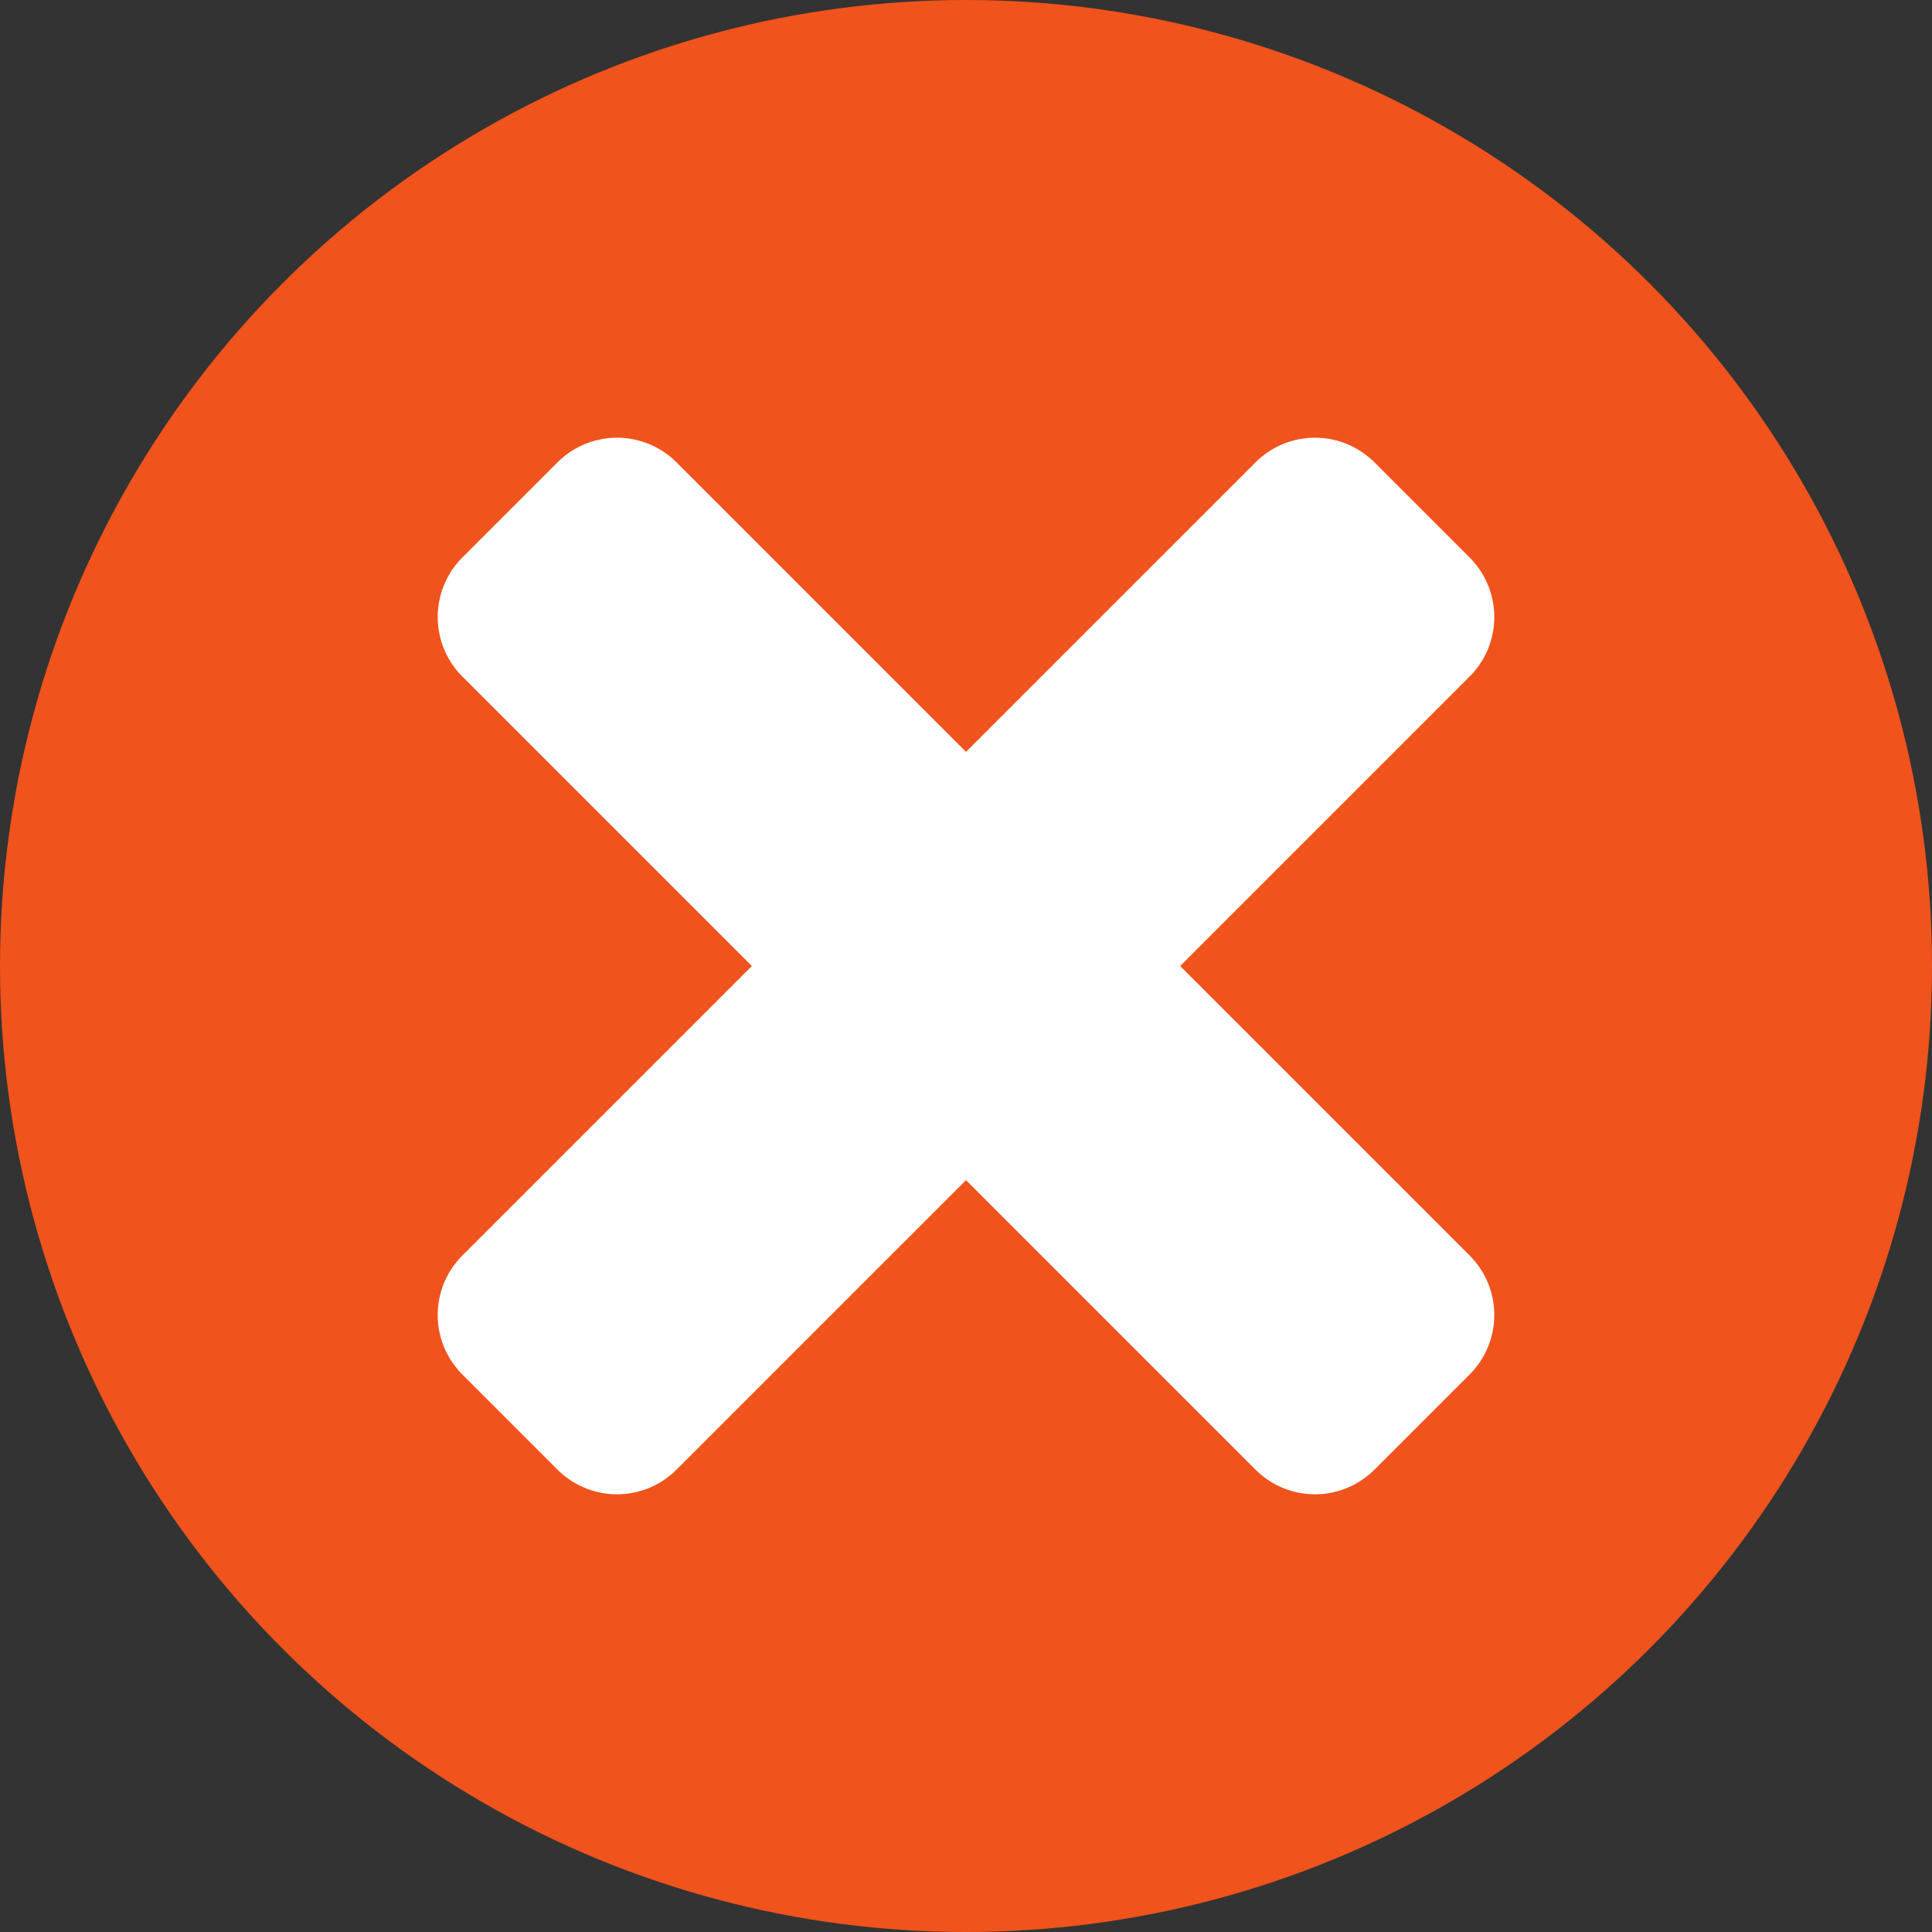<svg xmlns="http://www.w3.org/2000/svg" version="1.1" xmlns:xlink="http://www.w3.org/1999/xlink" width="512" height="512" x="0" y="0" viewBox="0 0 512 512" style="enable-background:new 0 0 512 512" xml:space="preserve" class=""><rect x="0" y="0" width="512" height="512" fill="#333333" stroke="none"/><g><g data-name="Layer 2"><circle cx="256" cy="256" r="256" fill="#f0531c" opacity="1" data-original="#ff2147" class=""></circle><path fill="#ffffff" d="m312.75 256 76.72-76.72a22.29 22.29 0 0 0 0-31.53l-25.22-25.22a22.29 22.29 0 0 0-31.53 0L256 199.25l-76.72-76.72a22.29 22.29 0 0 0-31.53 0l-25.22 25.22a22.29 22.29 0 0 0 0 31.53L199.25 256l-76.72 76.72a22.29 22.29 0 0 0 0 31.53l25.22 25.22a22.29 22.29 0 0 0 31.53 0L256 312.75l76.72 76.72a22.29 22.29 0 0 0 31.53 0l25.22-25.22a22.29 22.29 0 0 0 0-31.53z" opacity="1" data-original="#ffffff"></path></g></g></svg>